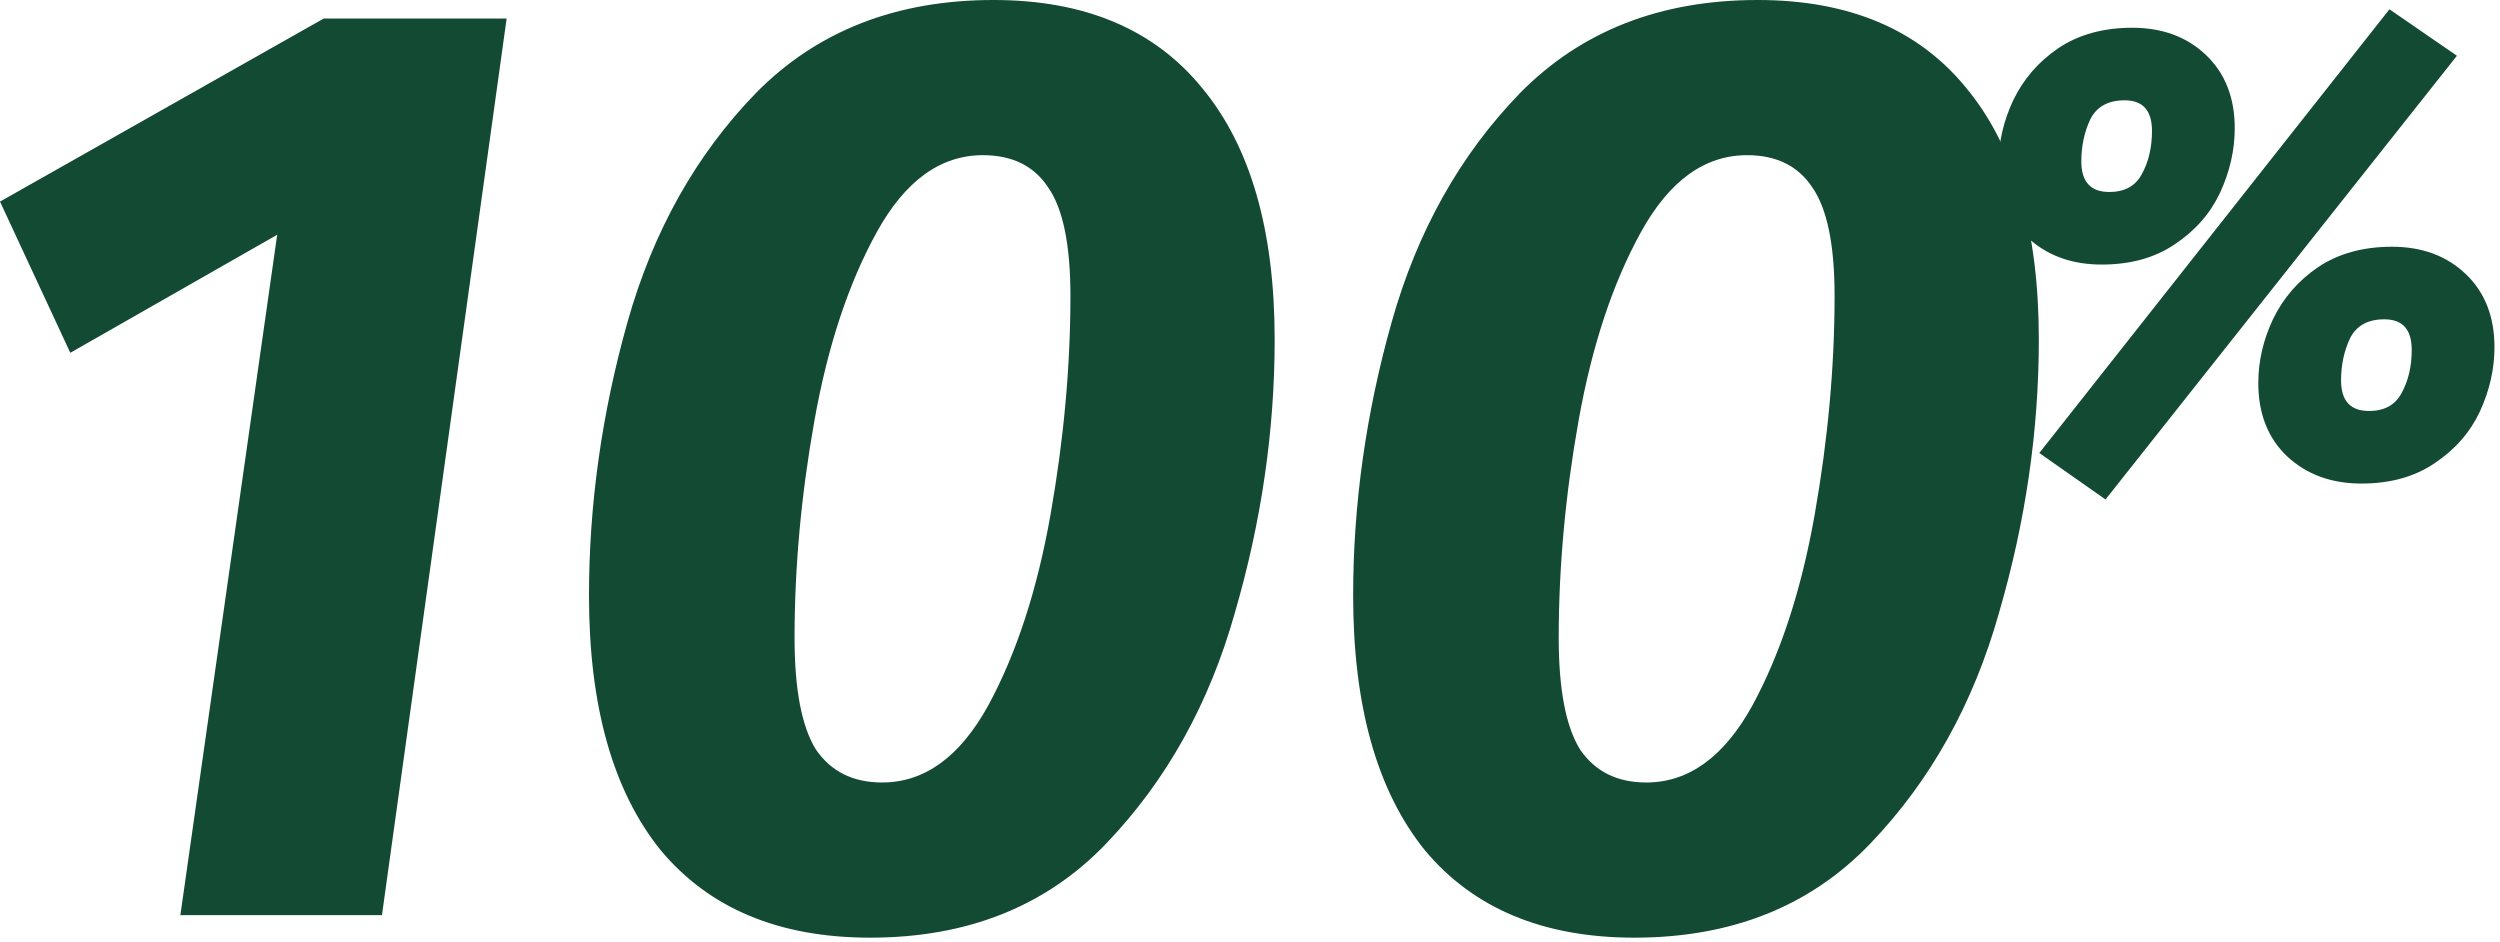 <svg width="377" height="142" viewBox="0 0 377 142" fill="none" xmlns="http://www.w3.org/2000/svg">
<path d="M229.255 14C238.455 4.667 250.388 0 265.055 0C278.788 0 289.255 4.4 296.455 13.2C303.788 22 307.455 34.667 307.455 51.2C307.455 64.933 305.455 78.667 301.455 92.4C297.588 106.133 291.121 117.733 282.055 127.2C272.988 136.667 261.121 141.4 246.455 141.4C232.721 141.4 222.188 137 214.855 128.2C207.655 119.267 204.055 106.467 204.055 89.8C204.055 76.067 205.988 62.333 209.855 48.6C213.721 34.867 220.188 23.333 229.255 14ZM273.255 28.2C271.121 25 267.855 23.4 263.455 23.4C257.055 23.4 251.721 27.267 247.455 35C243.188 42.733 240.055 52.2 238.055 63.4C236.055 74.6 235.055 85.533 235.055 96.2C235.055 103.933 236.121 109.533 238.255 113C240.521 116.333 243.855 118 248.255 118C254.655 118 259.988 114.133 264.255 106.4C268.521 98.533 271.655 88.933 273.655 77.6C275.655 66.267 276.655 55.267 276.655 44.6C276.655 36.867 275.521 31.4 273.255 28.2Z" fill="#134A33"/>
<path d="M114.02 14C123.22 4.667 135.154 0 149.82 0C163.554 0 174.02 4.4 181.22 13.2C188.554 22 192.22 34.667 192.22 51.2C192.22 64.933 190.22 78.667 186.22 92.4C182.354 106.133 175.887 117.733 166.82 127.2C157.754 136.667 145.887 141.4 131.22 141.4C117.487 141.4 106.954 137 99.62 128.2C92.42 119.267 88.82 106.467 88.82 89.8C88.82 76.067 90.754 62.333 94.62 48.6C98.487 34.867 104.954 23.333 114.02 14ZM158.02 28.2C155.887 25 152.62 23.4 148.22 23.4C141.82 23.4 136.487 27.267 132.22 35C127.954 42.733 124.82 52.2 122.82 63.4C120.82 74.6 119.82 85.533 119.82 96.2C119.82 103.933 120.887 109.533 123.02 113C125.287 116.333 128.62 118 133.02 118C139.42 118 144.754 114.133 149.02 106.4C153.287 98.533 156.42 88.933 158.42 77.6C160.42 66.267 161.42 55.267 161.42 44.6C161.42 36.867 160.287 31.4 158.02 28.2Z" fill="#134A33"/>
<path d="M76.4 2.8L57.6 138H27.2L41.8 35.4L10.6 53.2L0 30.4L48.8 2.8H76.4Z" fill="#134A33"/>
<path d="M360.328 1.4L307.528 68.312L317.512 75.32L370.504 8.408L360.328 1.4ZM316.936 39.896C312.392 39.896 308.648 38.52 305.704 35.768C302.824 33.016 301.384 29.336 301.384 24.728C301.384 21.464 302.12 18.264 303.592 15.128C305.128 11.928 307.4 9.304 310.408 7.256C313.48 5.208 317.192 4.184 321.544 4.184C326.088 4.184 329.8 5.56 332.68 8.312C335.56 11.064 337 14.744 337 19.352C337 22.616 336.264 25.848 334.792 29.048C333.32 32.184 331.048 34.776 327.976 36.824C324.968 38.872 321.288 39.896 316.936 39.896ZM318.088 28.952C320.392 28.952 322.024 28.056 322.984 26.264C324.008 24.408 324.52 22.232 324.52 19.736C324.52 16.664 323.144 15.128 320.392 15.128C317.896 15.128 316.168 16.088 315.208 18.008C314.312 19.928 313.864 22.04 313.864 24.344C313.864 27.416 315.272 28.952 318.088 28.952ZM356.104 72.92C351.56 72.92 347.816 71.544 344.872 68.792C341.992 66.04 340.552 62.36 340.552 57.752C340.552 54.488 341.288 51.288 342.76 48.152C344.296 44.952 346.568 42.328 349.576 40.28C352.648 38.232 356.36 37.208 360.712 37.208C365.256 37.208 368.968 38.584 371.848 41.336C374.728 44.088 376.168 47.768 376.168 52.376C376.168 55.64 375.432 58.872 373.96 62.072C372.488 65.208 370.216 67.8 367.144 69.848C364.136 71.896 360.456 72.92 356.104 72.92ZM357.256 61.976C359.56 61.976 361.192 61.08 362.152 59.288C363.176 57.432 363.688 55.256 363.688 52.76C363.688 49.688 362.312 48.152 359.56 48.152C357.064 48.152 355.336 49.112 354.376 51.032C353.48 52.952 353.032 55.064 353.032 57.368C353.032 60.44 354.44 61.976 357.256 61.976Z" fill="#134A33"/>
</svg>
